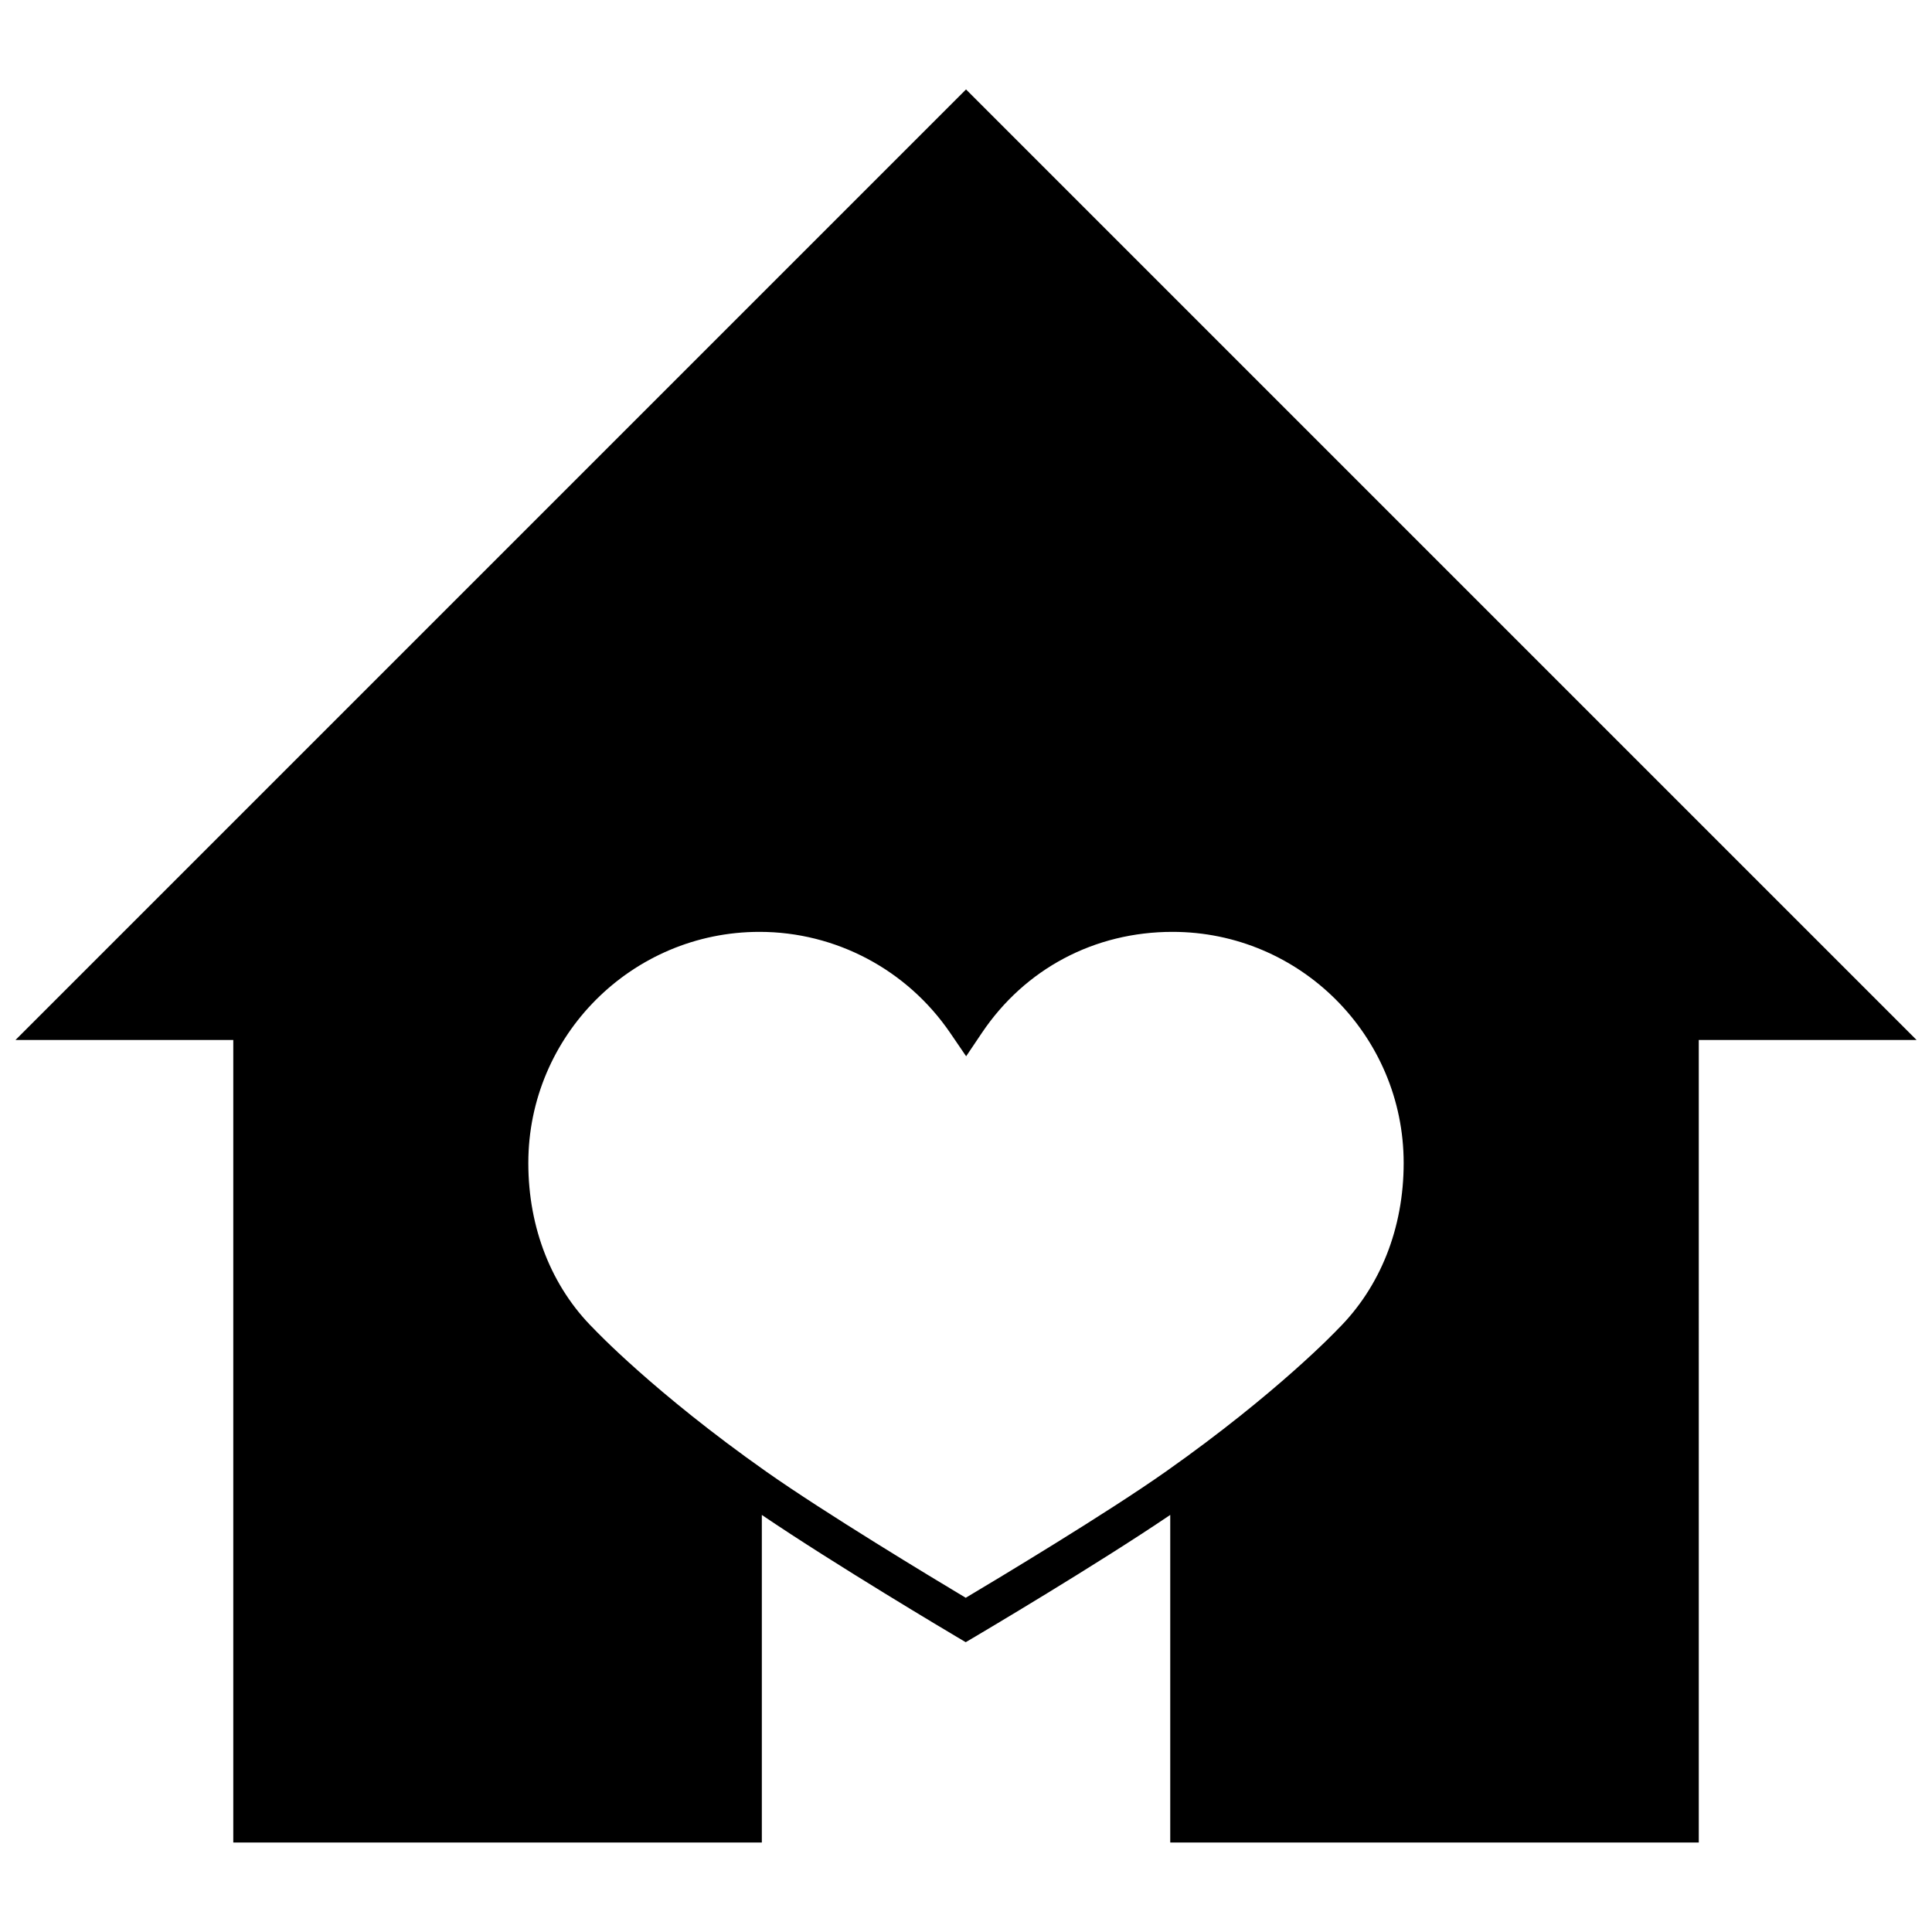 <?xml version="1.0" encoding="UTF-8"?>
<!-- Uploaded to: SVG Repo, www.svgrepo.com, Generator: SVG Repo Mixer Tools -->
<svg width="800px" height="800px" version="1.1" viewBox="144 144 512 512" xmlns="http://www.w3.org/2000/svg">
 <defs>
  <clipPath id="a">
   <path d="m148.09 167h503.81v466h-503.81z"/>
  </clipPath>
 </defs>
 <g clip-path="url(#a)">
  <path d="m400.01 167.7-251.91 251.91h57.723v212.68h140.07v-86.816c19.566 13.262 50.059 31.367 51.457 32.195l2.578 1.527 2.582-1.523c1.398-0.832 32.031-18.941 51.617-32.207v86.82h140.07l-0.004-212.68h57.723zm-0.082 399.73c-8.695-5.203-37.254-22.434-52.953-33.496-29.609-20.863-45.297-37.469-45.59-37.773-11.207-11.086-17.375-26.695-17.375-43.949 0-33.777 27.48-61.258 61.258-61.258 20.207 0 39.109 10.016 50.559 26.797l4.211 6.172 4.172-6.199c11.445-17.012 29.852-26.77 50.52-26.77 33.781 0 61.258 27.48 61.258 61.258 0 17.25-6.172 32.859-17.504 44.086-0.156 0.168-15.852 16.773-45.457 37.637-15.688 11.066-44.379 28.301-53.098 33.496z"/>
 </g>
</svg>